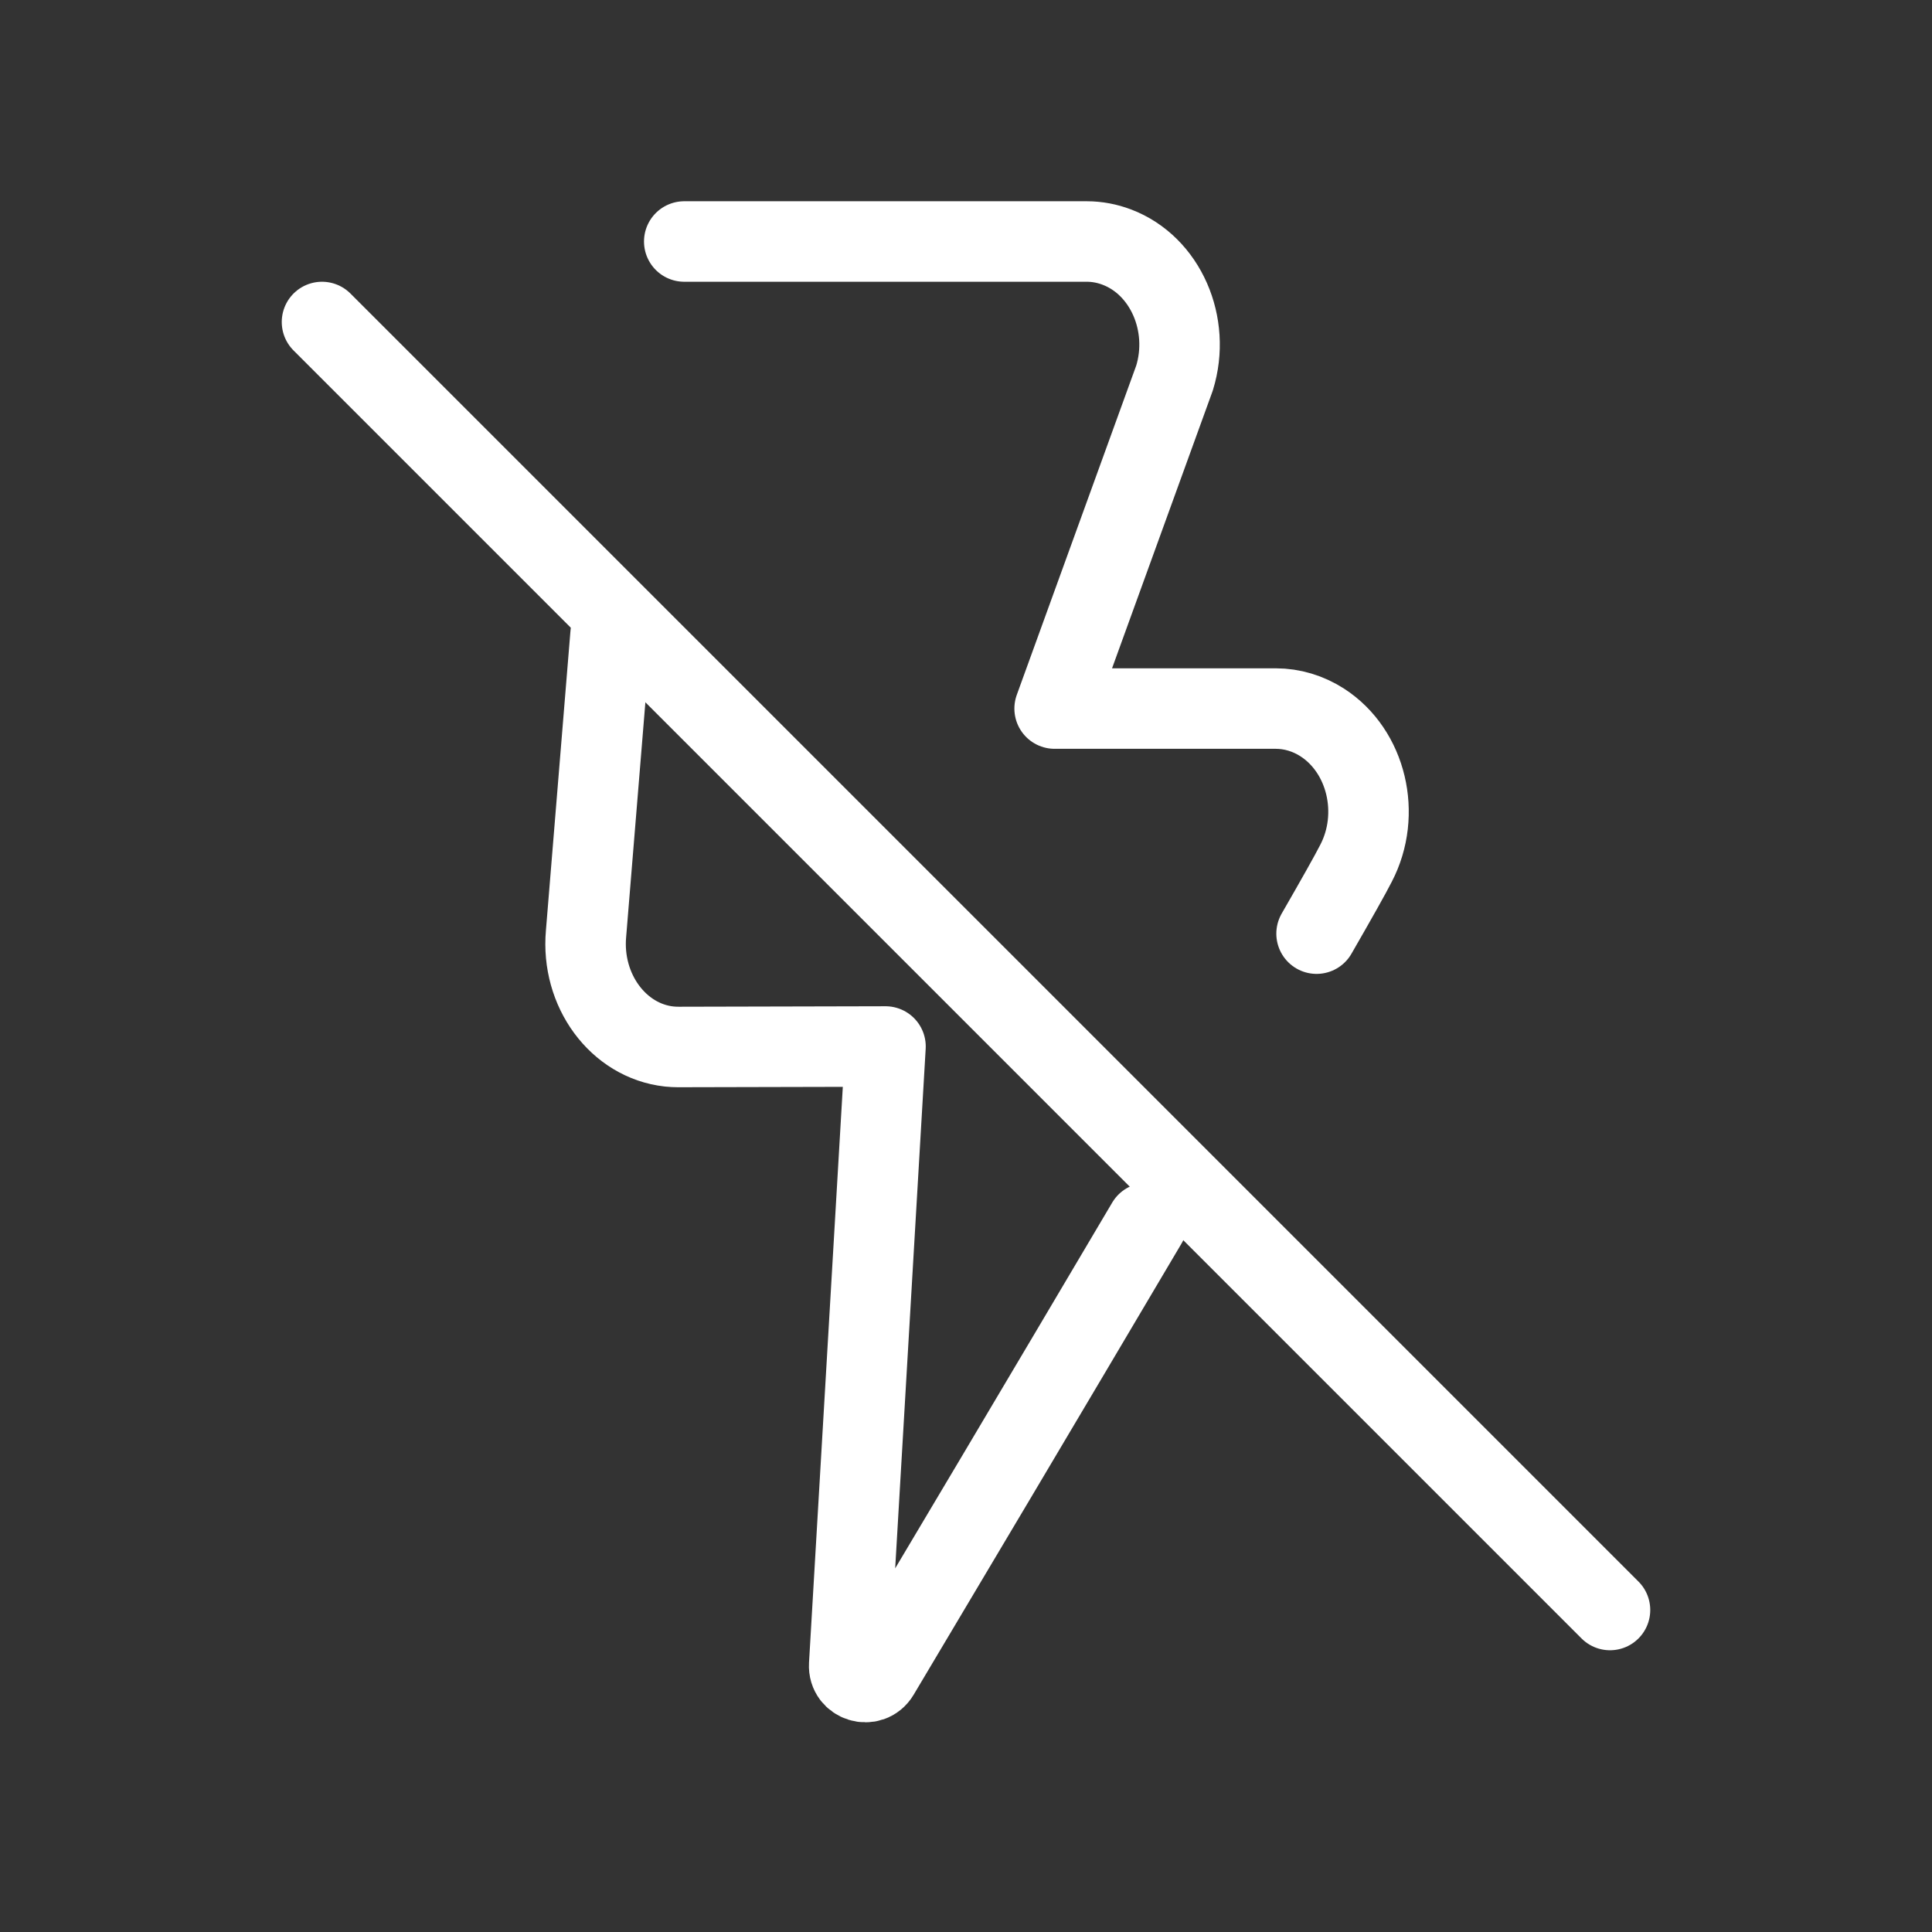 <?xml version="1.0" encoding="UTF-8" standalone="no"?>
<!DOCTYPE svg PUBLIC "-//W3C//DTD SVG 1.1//EN" "http://www.w3.org/Graphics/SVG/1.1/DTD/svg11.dtd">
<svg width="100%" height="100%" viewBox="0 0 24 24" version="1.1" xmlns="http://www.w3.org/2000/svg" xmlns:xlink="http://www.w3.org/1999/xlink" xml:space="preserve" xmlns:serif="http://www.serif.com/" style="fill-rule:evenodd;clip-rule:evenodd;stroke-linecap:round;stroke-linejoin:round;">
    <rect x="0" y="0" width="24" height="24" fill="#333333" stroke="none"/>
    <path d="M7.585,7.876L7.28,11.598C7.217,12.302 7.679,12.93 8.312,13C8.37,13.005 8.37,13.005 8.427,13.006L11,13L10.549,20.683C10.537,20.892 10.813,20.977 10.92,20.797C11.597,19.662 12.982,17.333 14.247,15.193" style="fill:none;fill-rule:nonzero;stroke:white;stroke-width:1px;"/>
    <path d="M8.5,3L13.5,3C13.628,3 13.754,3.024 13.875,3.07C14.477,3.299 14.797,4.028 14.59,4.697L13.101,8.802L15.848,8.802C16.051,8.802 16.25,8.862 16.426,8.975C16.977,9.331 17.164,10.114 16.844,10.726C16.775,10.862 16.602,11.169 16.355,11.598" style="fill:none;fill-rule:nonzero;stroke:white;stroke-width:1px;"/>
    <path d="M4,4L20,20" style="fill:none;fill-rule:nonzero;stroke:white;stroke-width:1px;"/>
</svg>
